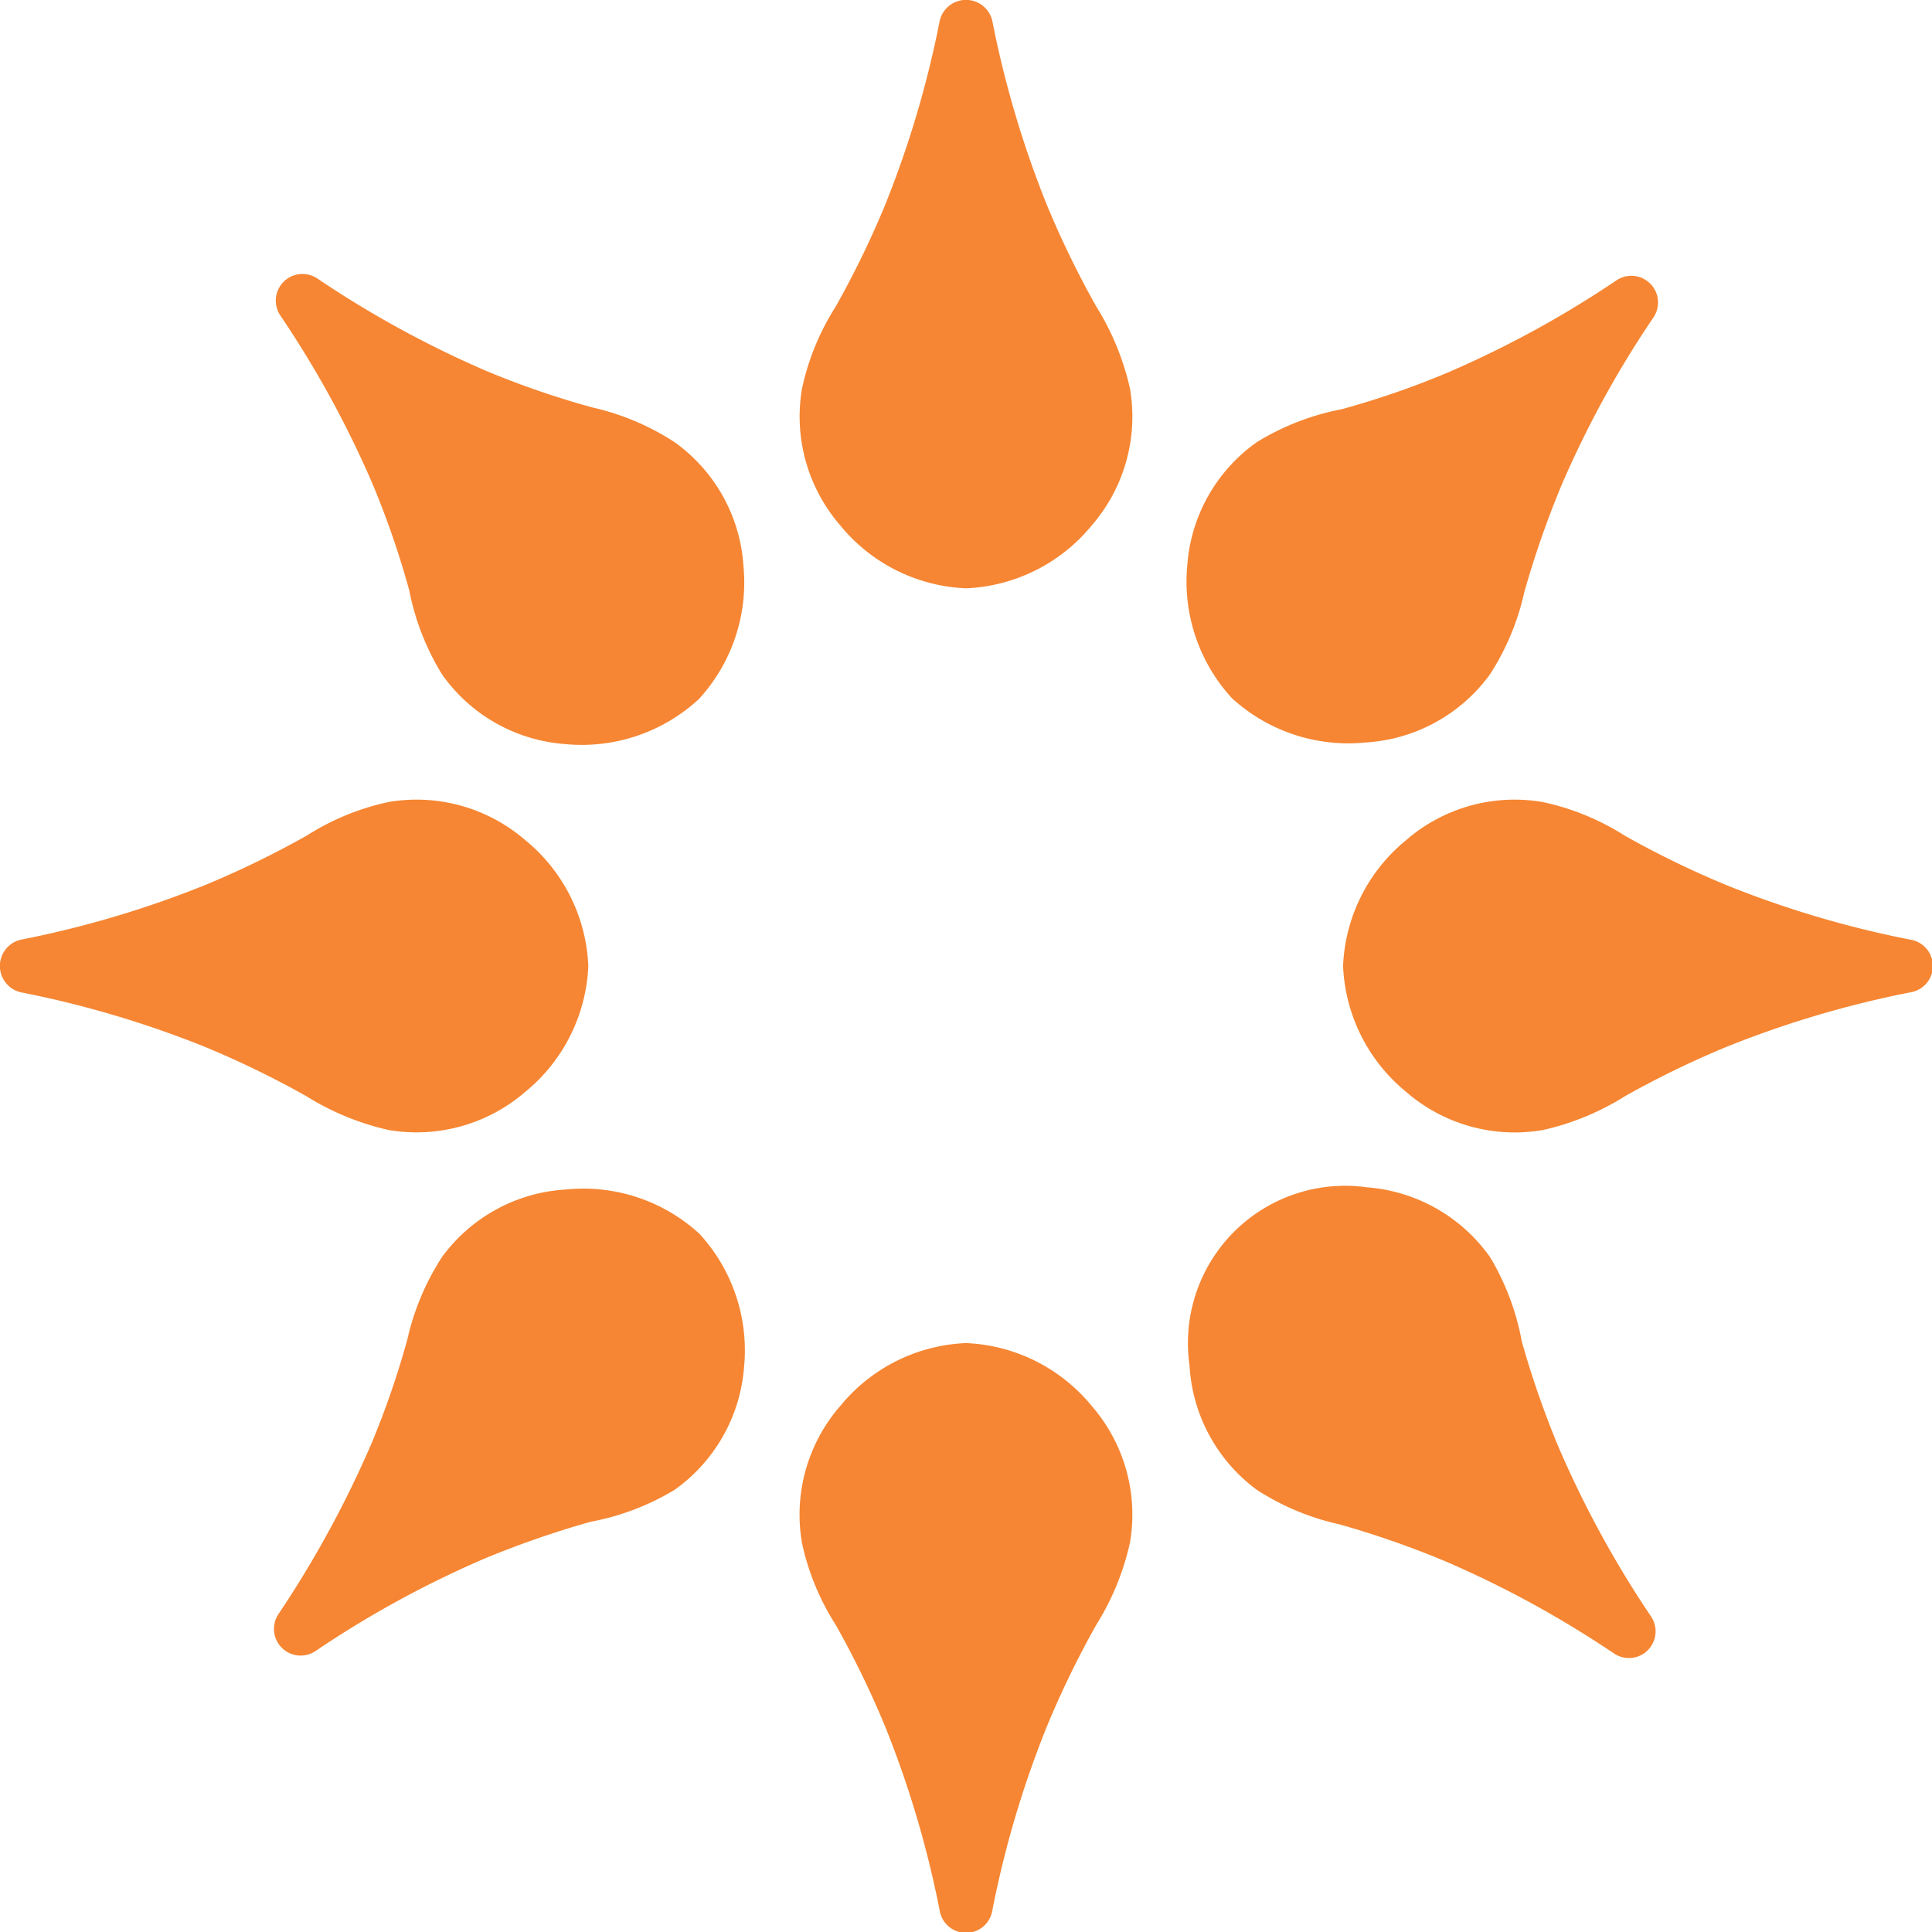 <svg xmlns="http://www.w3.org/2000/svg" viewBox="0 0 63.02 63.02"><defs><style>.cls-1{fill:#f68633;}</style></defs><g id="Layer_2" data-name="Layer 2"><g id="Layer_1-2" data-name="Layer 1"><path class="cls-1" d="M36.86,12.68A8.59,8.59,0,0,0,35.76,10a30.68,30.68,0,0,1-1.61-3.31,33.22,33.22,0,0,1-1.78-6,.88.88,0,0,0-1.72,0,33.22,33.22,0,0,1-1.78,6A30.68,30.68,0,0,1,27.26,10a8.13,8.13,0,0,0-1.1,2.68,5.42,5.42,0,0,0,1.25,4.46,5.59,5.59,0,0,0,4.1,2.05,5.6,5.6,0,0,0,4.1-2.05A5.42,5.42,0,0,0,36.86,12.68Z"/><path class="cls-1" d="M26.16,50.33A8.1,8.1,0,0,0,27.26,53a30.68,30.68,0,0,1,1.61,3.31,33.25,33.25,0,0,1,1.78,6,.87.87,0,0,0,1.72,0,33,33,0,0,1,1.78-6A30.68,30.68,0,0,1,35.76,53a8.54,8.54,0,0,0,1.1-2.69,5.4,5.4,0,0,0-1.25-4.45,5.6,5.6,0,0,0-4.1-2.05,5.59,5.59,0,0,0-4.1,2.05A5.4,5.4,0,0,0,26.16,50.33Z"/><path class="cls-1" d="M50.33,36.86A8.54,8.54,0,0,0,53,35.76a30.68,30.68,0,0,1,3.31-1.61,33.25,33.25,0,0,1,6-1.78.87.87,0,0,0,0-1.72,33,33,0,0,1-6-1.78A30.68,30.68,0,0,1,53,27.26a8.1,8.1,0,0,0-2.69-1.1,5.4,5.4,0,0,0-4.45,1.25,5.59,5.59,0,0,0-2.05,4.1,5.6,5.6,0,0,0,2.05,4.1A5.4,5.4,0,0,0,50.33,36.86Z"/><path class="cls-1" d="M12.68,26.16A8.13,8.13,0,0,0,10,27.26a30.68,30.68,0,0,1-3.31,1.61,33.22,33.22,0,0,1-6,1.78.88.88,0,0,0,0,1.72,33.22,33.22,0,0,1,6,1.78A30.68,30.68,0,0,1,10,35.76a8.59,8.59,0,0,0,2.68,1.1,5.42,5.42,0,0,0,4.46-1.25,5.6,5.6,0,0,0,2.05-4.1,5.59,5.59,0,0,0-2.05-4.1A5.42,5.42,0,0,0,12.68,26.16Z"/><path class="cls-1" d="M48.6,22a8.22,8.22,0,0,0,1.12-2.68,31.12,31.12,0,0,1,1.21-3.48,32.88,32.88,0,0,1,3-5.48.87.87,0,0,0-1.21-1.21,33.74,33.74,0,0,1-5.49,3,28.15,28.15,0,0,1-3.47,1.2A8.24,8.24,0,0,0,41,14.42a5.39,5.39,0,0,0-2.27,4,5.63,5.63,0,0,0,1.45,4.35,5.62,5.62,0,0,0,4.35,1.45A5.42,5.42,0,0,0,48.6,22Z"/><path class="cls-1" d="M14.42,41a8.24,8.24,0,0,0-1.13,2.68,28.15,28.15,0,0,1-1.2,3.47,34.65,34.65,0,0,1-3,5.49.87.87,0,0,0,1.21,1.21,33.38,33.38,0,0,1,5.48-3,31.12,31.12,0,0,1,3.48-1.21A8.22,8.22,0,0,0,22,48.6a5.42,5.42,0,0,0,2.27-4,5.62,5.62,0,0,0-1.45-4.35,5.59,5.59,0,0,0-4.35-1.45A5.39,5.39,0,0,0,14.42,41Z"/><path class="cls-1" d="M41,48.6a8.22,8.22,0,0,0,2.68,1.12,30.41,30.41,0,0,1,3.47,1.21,33.74,33.74,0,0,1,5.49,3,.87.87,0,0,0,1.21-1.21,33.74,33.74,0,0,1-3-5.49,30.41,30.41,0,0,1-1.21-3.47A8.22,8.22,0,0,0,48.6,41a5.42,5.42,0,0,0-4-2.27,5.13,5.13,0,0,0-5.8,5.8A5.42,5.42,0,0,0,41,48.6Z"/><path class="cls-1" d="M22,14.42a8.24,8.24,0,0,0-2.68-1.13,28.76,28.76,0,0,1-3.48-1.2,33.74,33.74,0,0,1-5.48-3,.87.87,0,0,0-1.21,1.21,33.38,33.38,0,0,1,3,5.48,28.76,28.76,0,0,1,1.2,3.48A8.24,8.24,0,0,0,14.42,22a5.39,5.39,0,0,0,4,2.27A5.63,5.63,0,0,0,22.8,22.8a5.63,5.63,0,0,0,1.45-4.35A5.39,5.39,0,0,0,22,14.42Z"/></g></g></svg>